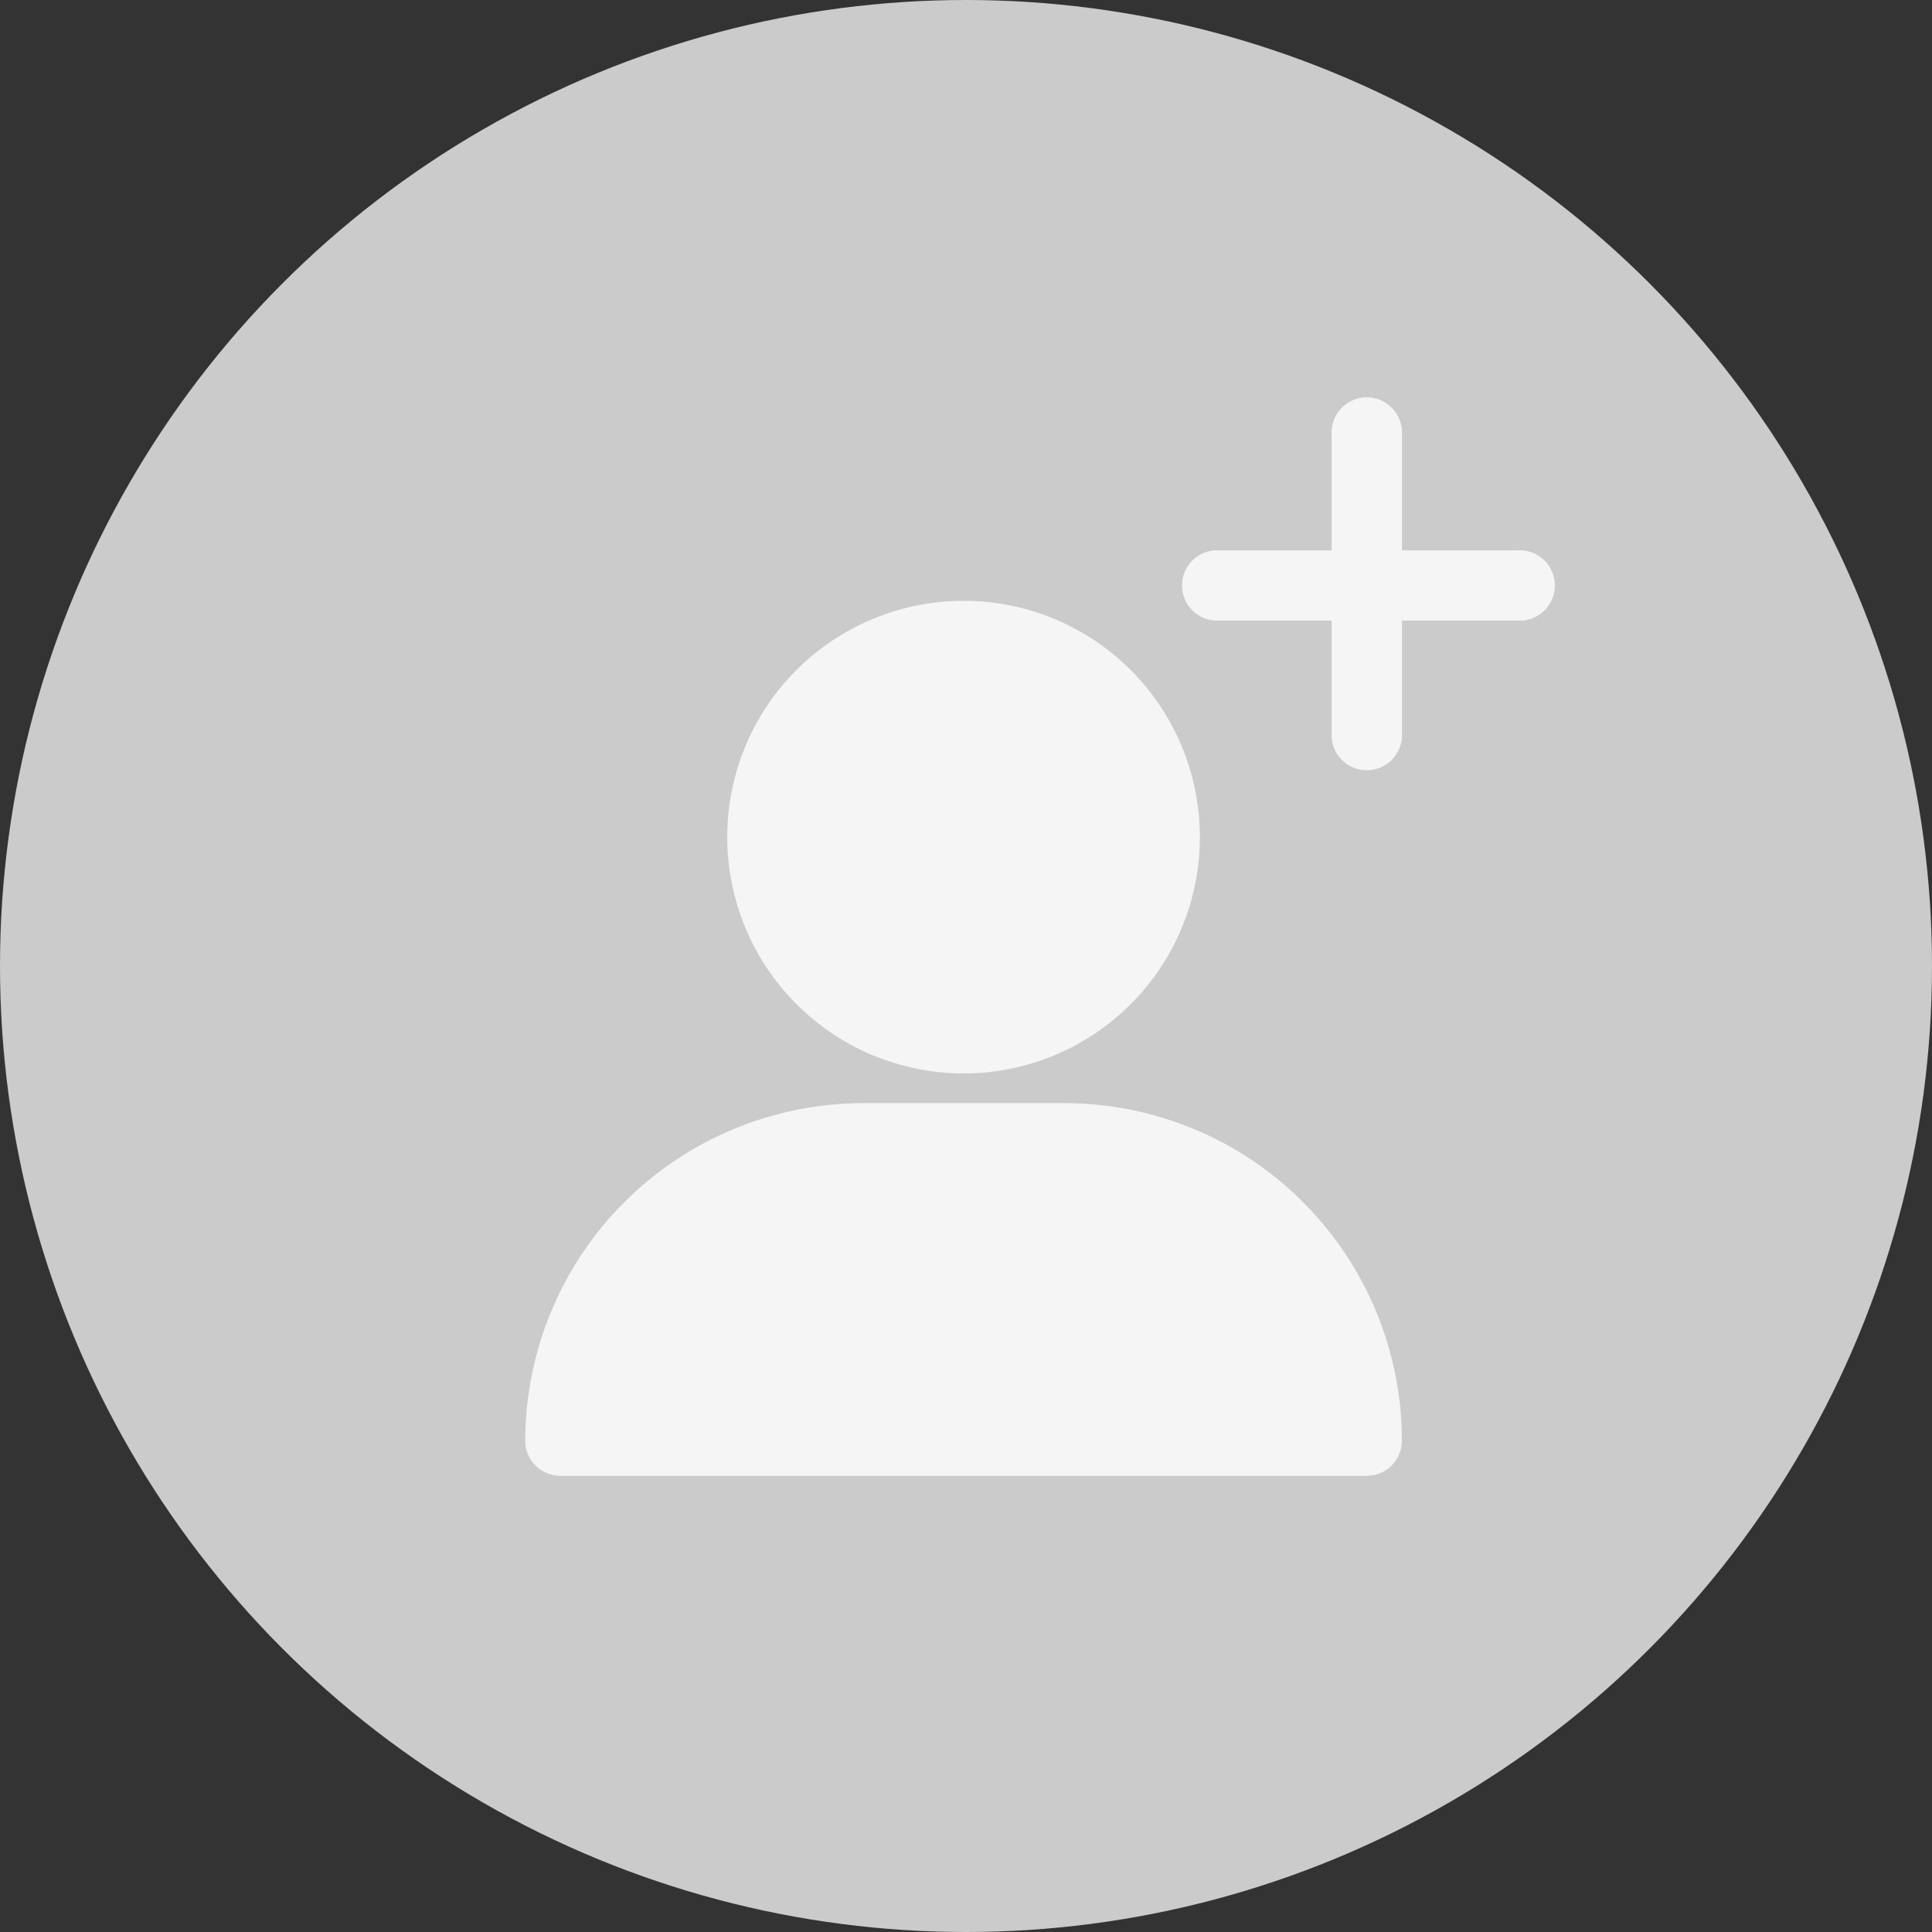 <?xml version="1.0" encoding="UTF-8"?> <svg xmlns="http://www.w3.org/2000/svg" width="30" height="30" viewBox="0 0 30 30" fill="none"><rect x="0" y="0" width="30" height="30" fill="#333333" stroke="none"/> <circle cx="15" cy="15" r="15" fill="#CBCBCB"></circle> <path d="M16.526 17.274C17.878 17.274 19.174 17.811 20.129 18.767C21.085 19.722 21.623 21.017 21.624 22.369C21.625 22.476 21.583 22.579 21.507 22.655C21.432 22.73 21.328 22.773 21.221 22.772M16.526 17.274L21.222 22.627ZM16.526 17.274H13.398ZM16.526 17.274H13.398ZM21.221 22.772L21.222 22.627ZM21.221 22.772L21.222 22.627ZM21.221 22.772H8.703ZM21.222 22.627H8.703ZM8.703 22.772L8.703 22.627ZM8.703 22.772L8.703 22.627ZM8.703 22.772C8.596 22.773 8.493 22.73 8.417 22.655C8.341 22.578 8.299 22.475 8.3 22.368M8.703 22.627L8.444 22.369ZM8.3 22.368L8.444 22.369ZM8.3 22.368L8.444 22.369ZM8.3 22.368C8.304 21.018 8.842 19.724 9.797 18.769L9.9 18.872M8.444 22.369C8.448 21.057 8.971 19.799 9.9 18.872ZM9.9 18.872L9.797 18.769C10.753 17.815 12.047 17.277 13.398 17.274M9.9 18.872L13.398 17.274ZM21.416 6.545C21.464 6.599 21.488 6.672 21.48 6.745V8.69H21.625M21.625 8.69V8.834H23.57C23.642 8.826 23.715 8.85 23.77 8.899M21.625 8.69V6.752C21.634 6.641 21.597 6.531 21.523 6.448C21.447 6.363 21.338 6.314 21.223 6.314C21.109 6.314 21 6.363 20.924 6.448C20.849 6.531 20.813 6.641 20.822 6.751V8.69H18.874H18.866L18.859 8.691C18.654 8.712 18.499 8.885 18.499 9.091C18.499 9.297 18.654 9.47 18.859 9.491L18.866 9.492H18.874H20.822V11.44V11.448L20.823 11.456C20.845 11.66 21.017 11.816 21.223 11.816C21.429 11.816 21.602 11.66 21.624 11.456L21.625 11.448V11.44V9.492H23.563C23.674 9.502 23.784 9.465 23.866 9.39C23.951 9.314 24 9.205 24 9.091C24 8.977 23.951 8.868 23.866 8.791L23.77 8.899M21.625 8.69H23.563ZM23.77 8.899L23.866 8.791C23.784 8.717 23.674 8.68 23.563 8.69M23.77 8.899L23.563 8.69ZM11.437 12.999C11.438 13.933 11.809 14.83 12.47 15.491C13.131 16.151 14.027 16.523 14.962 16.524C15.897 16.524 16.794 16.152 17.455 15.491C18.116 14.83 18.487 13.934 18.487 12.999C18.487 12.064 18.116 11.167 17.455 10.506C16.794 9.845 15.897 9.474 14.962 9.474C14.027 9.474 13.131 9.845 12.469 10.506C11.808 11.167 11.437 12.064 11.437 12.999Z" fill="#F5F5F5"></path> <path d="M21.222 22.627L16.526 17.274H13.398L9.9 18.872C8.971 19.799 8.448 21.057 8.444 22.369L8.703 22.627H21.222Z" fill="#F5F5F5"></path> <path d="M16.526 17.274C17.878 17.274 19.174 17.811 20.129 18.767C21.085 19.722 21.623 21.017 21.624 22.369C21.625 22.476 21.583 22.579 21.507 22.655C21.432 22.73 21.328 22.773 21.221 22.772M16.526 17.274L21.222 22.627M16.526 17.274H13.398M21.221 22.772L21.222 22.627M21.221 22.772H8.703M21.222 22.627H8.703M13.398 17.274C12.047 17.277 10.753 17.815 9.797 18.769M13.398 17.274L9.9 18.872M8.703 22.772L8.703 22.627M8.703 22.772C8.596 22.773 8.493 22.73 8.417 22.655C8.341 22.578 8.299 22.475 8.3 22.368M8.703 22.627L8.444 22.369M8.3 22.368L8.444 22.369M8.3 22.368C8.304 21.018 8.842 19.724 9.797 18.769M8.444 22.369C8.448 21.057 8.971 19.799 9.9 18.872M9.797 18.769L9.9 18.872M20.966 6.745C20.959 6.672 20.982 6.599 21.031 6.545C21.08 6.49 21.15 6.459 21.223 6.459C21.297 6.459 21.366 6.49 21.416 6.545C21.464 6.599 21.488 6.672 21.48 6.745V8.69H21.625M23.554 8.691C23.557 8.69 23.56 8.69 23.563 8.69M23.563 8.69H21.625M23.563 8.69C23.674 8.68 23.784 8.717 23.866 8.791M23.563 8.69L23.77 8.899M21.625 8.69V8.834H23.57C23.642 8.826 23.715 8.85 23.77 8.899M21.625 8.69V6.752C21.634 6.641 21.597 6.531 21.523 6.448C21.447 6.363 21.338 6.314 21.223 6.314C21.109 6.314 21 6.363 20.924 6.448C20.849 6.531 20.813 6.641 20.822 6.751V8.69H18.874H18.866L18.859 8.691C18.654 8.712 18.499 8.885 18.499 9.091C18.499 9.297 18.654 9.47 18.859 9.491L18.866 9.492H18.874H20.822V11.44V11.448L20.823 11.456C20.845 11.66 21.017 11.816 21.223 11.816C21.429 11.816 21.602 11.66 21.624 11.456L21.625 11.448V11.44V9.492H23.563C23.674 9.502 23.784 9.465 23.866 9.39C23.951 9.314 24 9.205 24 9.091C24 8.977 23.951 8.868 23.866 8.791M23.77 8.899L23.866 8.791M11.437 12.999C11.438 13.933 11.809 14.83 12.47 15.491C13.131 16.151 14.027 16.523 14.962 16.524C15.897 16.524 16.794 16.152 17.455 15.491C18.116 14.83 18.487 13.934 18.487 12.999C18.487 12.064 18.116 11.167 17.455 10.506C16.794 9.845 15.897 9.474 14.962 9.474C14.027 9.474 13.131 9.845 12.469 10.506C11.808 11.167 11.437 12.064 11.437 12.999Z" stroke="#F5F5F5" stroke-width="0.289"></path> </svg> 